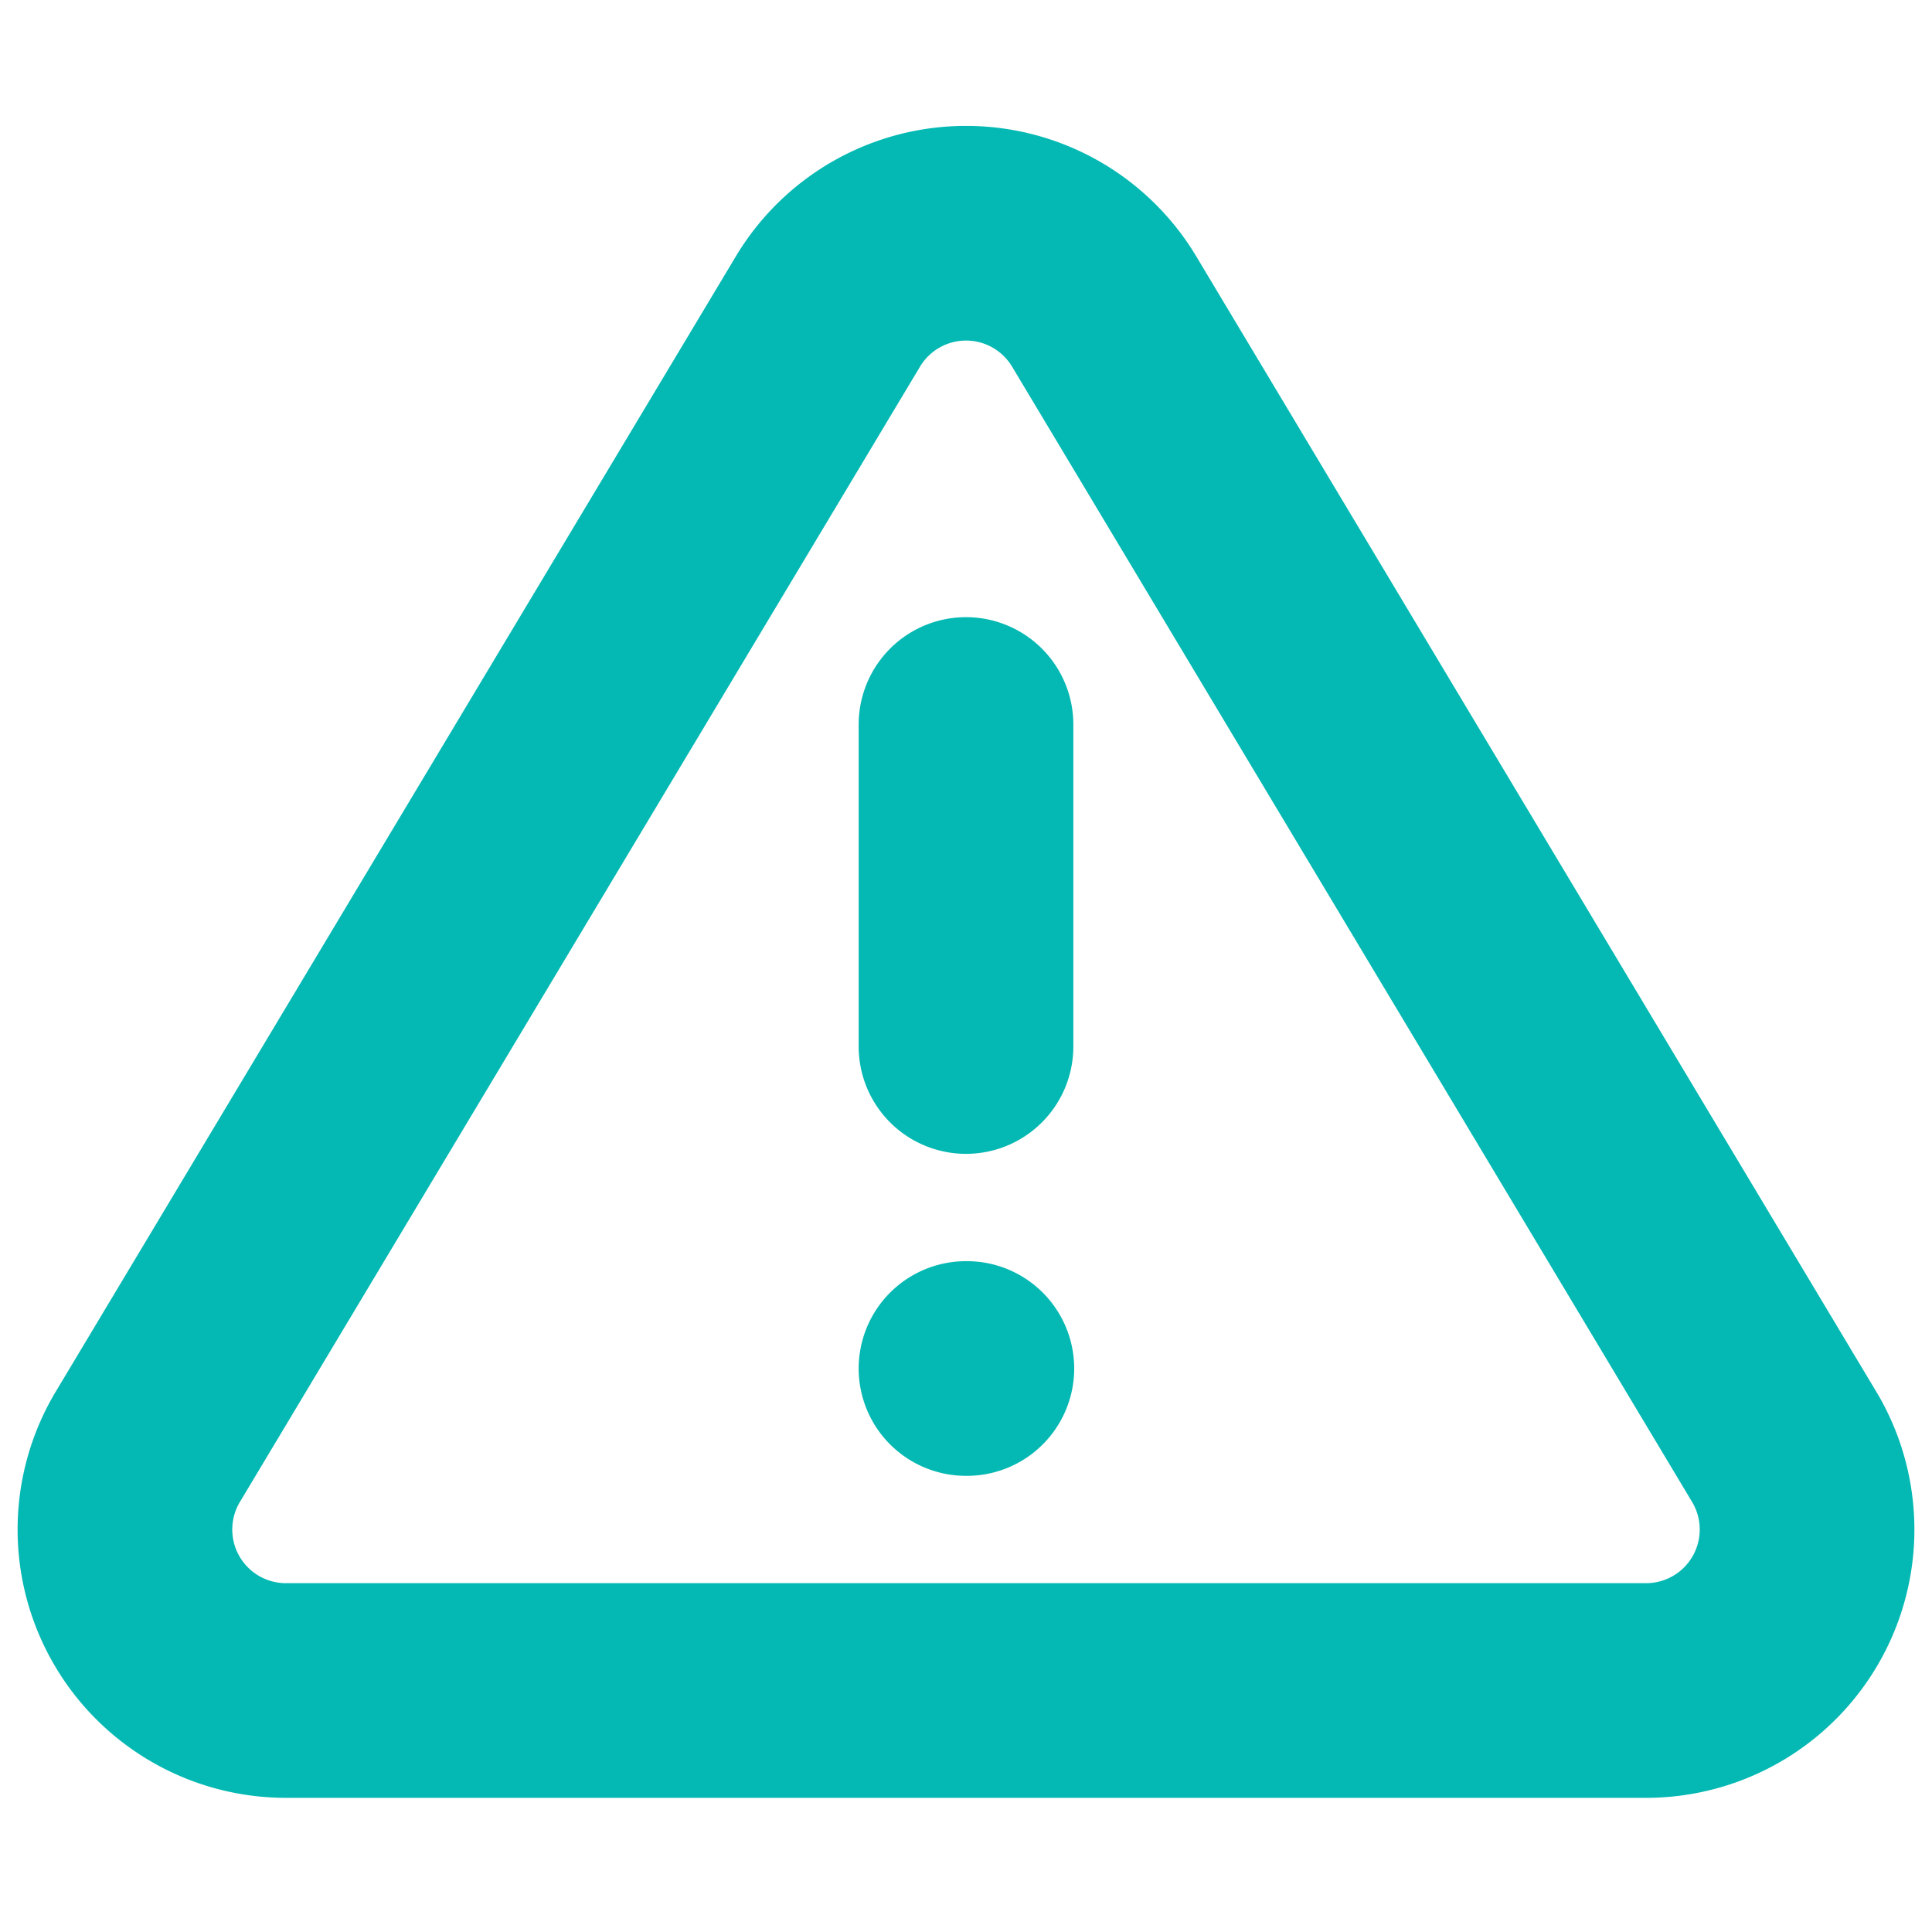 <svg width="18" height="18" fill="none" xmlns="http://www.w3.org/2000/svg"><path d="M7.718 2.895L1.365 13.5a1.5 1.5 0 001.283 2.25h12.705a1.5 1.5 0 001.282-2.25L10.283 2.895a1.5 1.5 0 00-2.565 0v0zM9 6.75v3m0 3h.008" stroke="#04B9B3" stroke-width="2" stroke-linecap="round" stroke-linejoin="round"/></svg>
